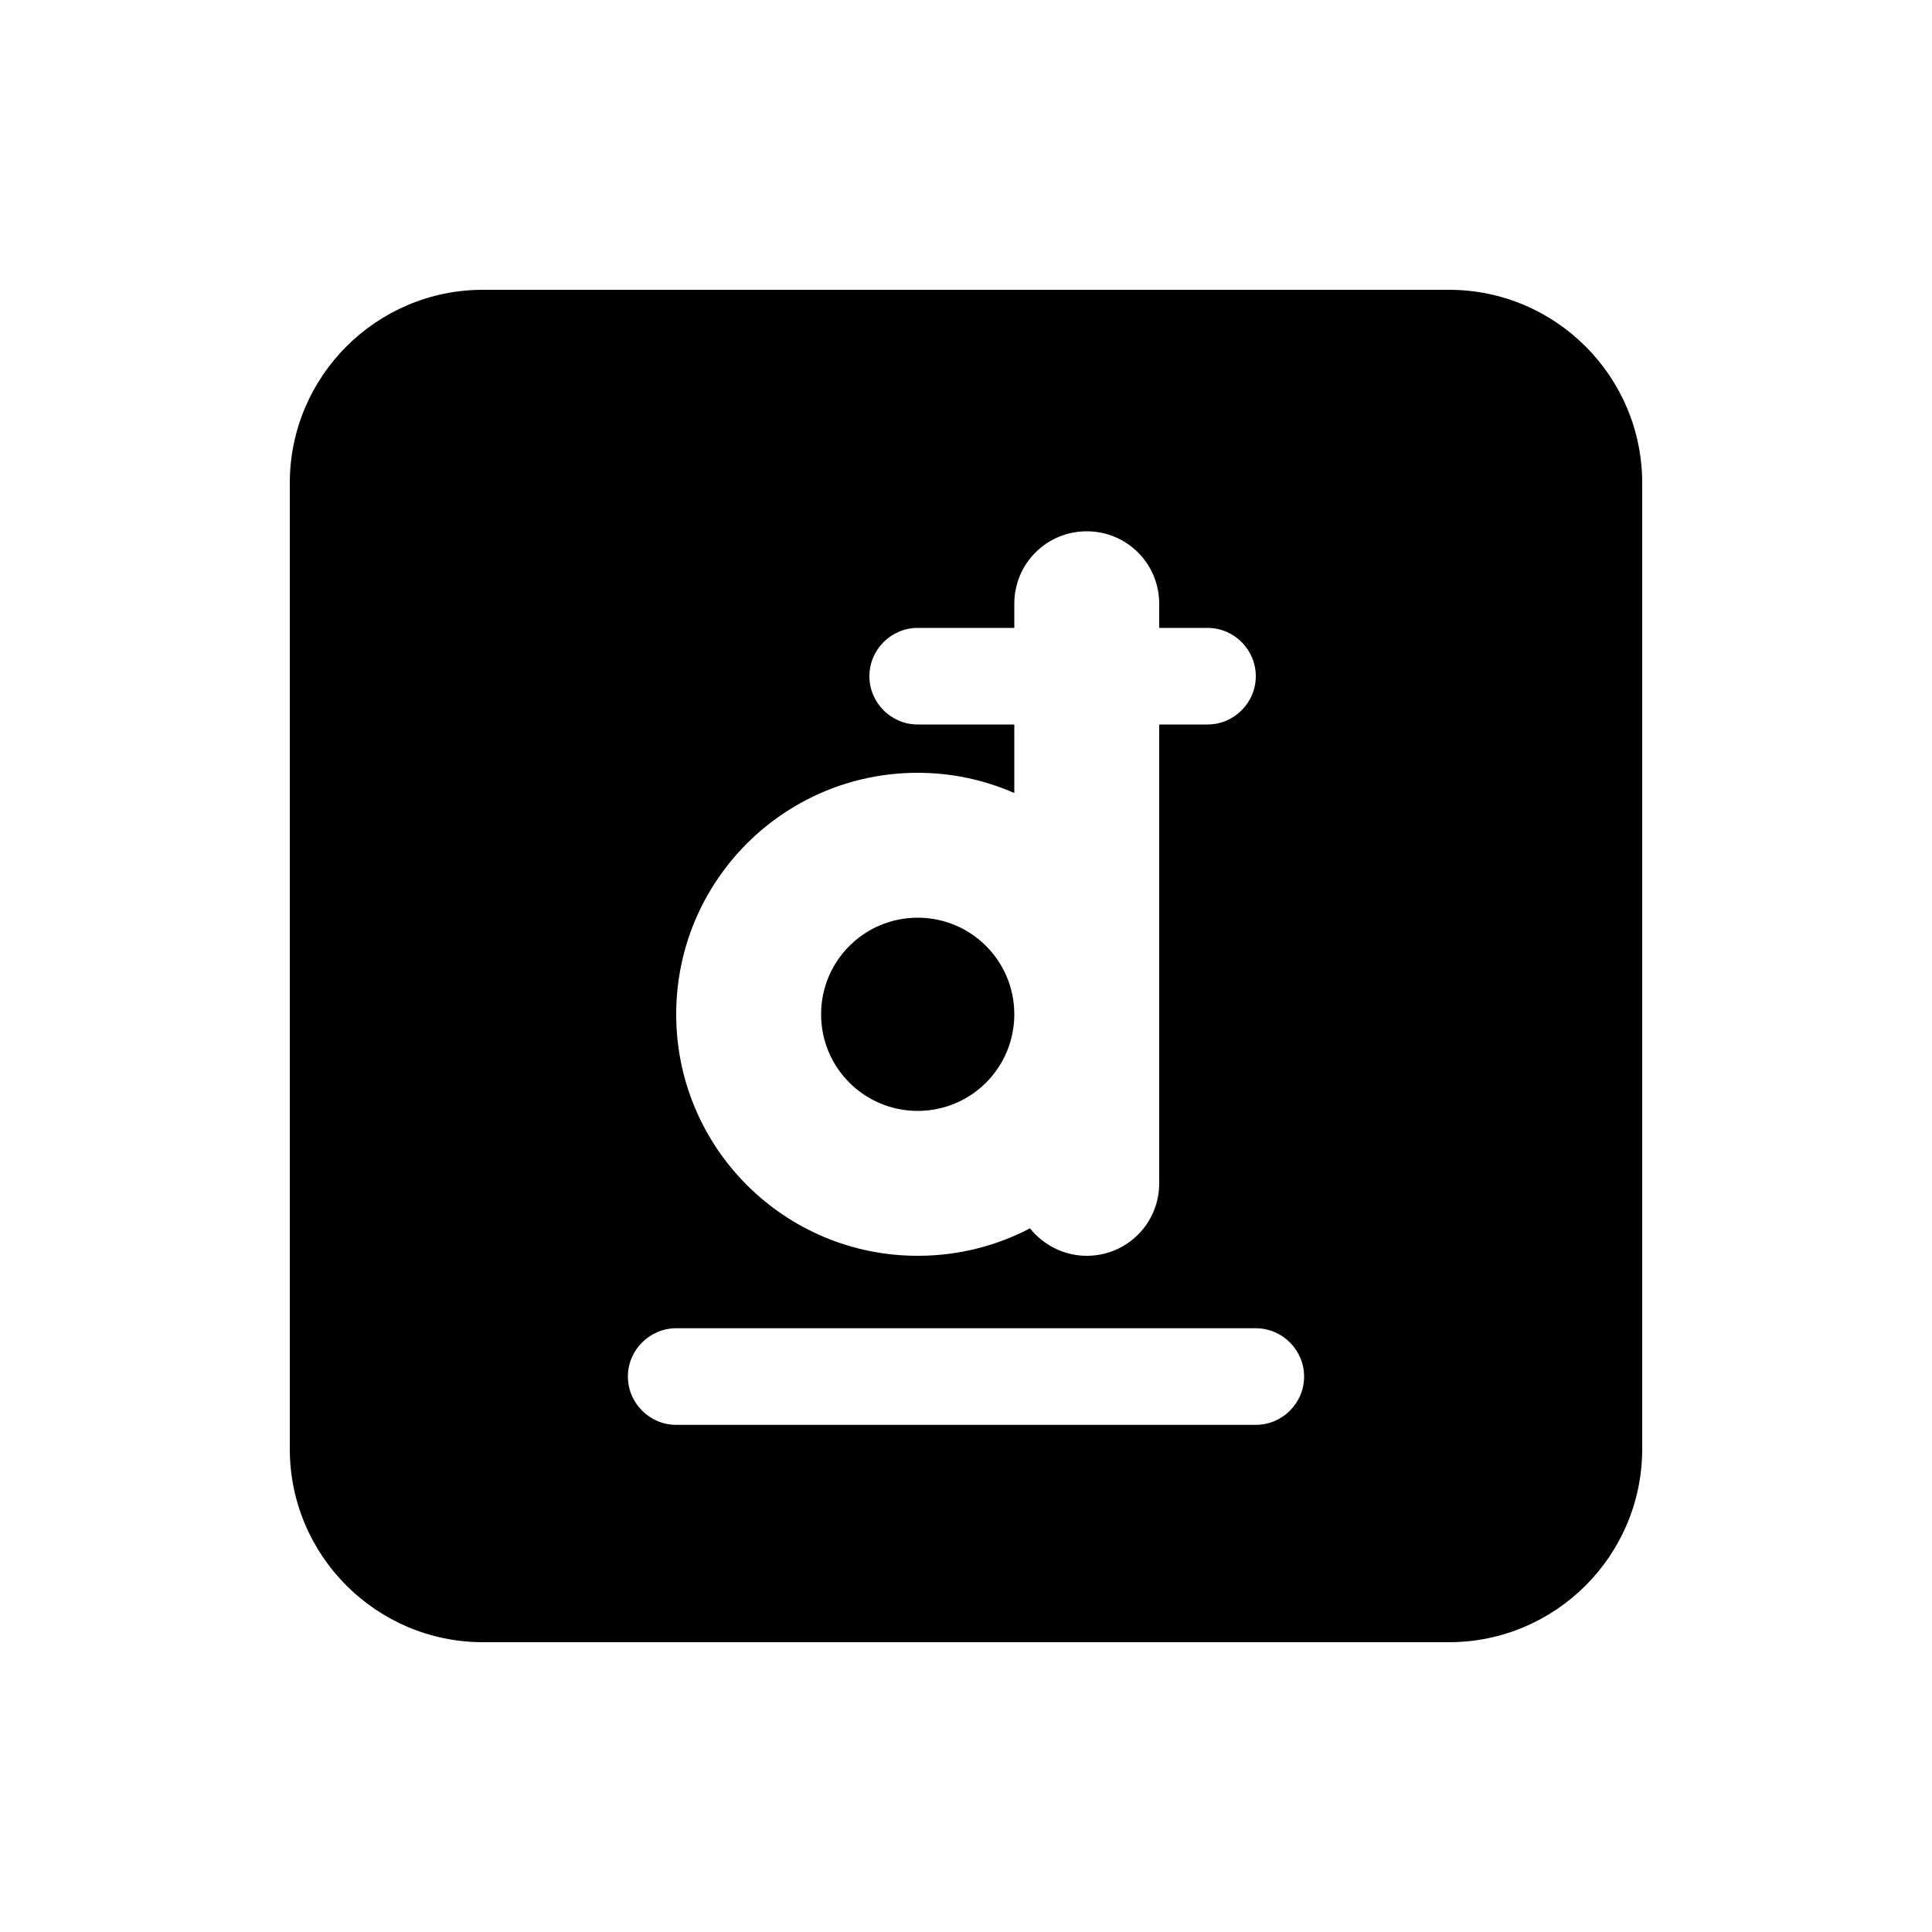 <svg xmlns="http://www.w3.org/2000/svg" viewBox="0 0 640 640"><!--! Font Awesome Pro 7.1.0 by @fontawesome - https://fontawesome.com License - https://fontawesome.com/license (Commercial License) Copyright 2025 Fonticons, Inc. --><path fill="currentColor" d="M160 96C124.7 96 96 124.7 96 160L96 480C96 515.3 124.7 544 160 544L480 544C515.3 544 544 515.3 544 480L544 160C544 124.7 515.3 96 480 96L160 96zM336 200C336 186.7 346.7 176 360 176C373.3 176 384 186.7 384 200L384 208L400 208C408.8 208 416 215.2 416 224C416 232.8 408.8 240 400 240L384 240L384 392C384 405.3 373.3 416 360 416C352.4 416 345.6 412.4 341.2 406.9C330.1 412.7 317.5 416 304 416C259.8 416 224 380.2 224 336C224 291.8 259.8 256 304 256C315.4 256 326.2 258.4 336 262.7L336 240L304 240C295.2 240 288 232.8 288 224C288 215.2 295.2 208 304 208L336 208L336 200zM304 304C286.3 304 272 318.3 272 336C272 353.7 286.3 368 304 368C321.7 368 336 353.7 336 336C336 318.3 321.7 304 304 304zM208 456C208 447.2 215.2 440 224 440L416 440C424.8 440 432 447.2 432 456C432 464.8 424.8 472 416 472L224 472C215.2 472 208 464.8 208 456z"/></svg>